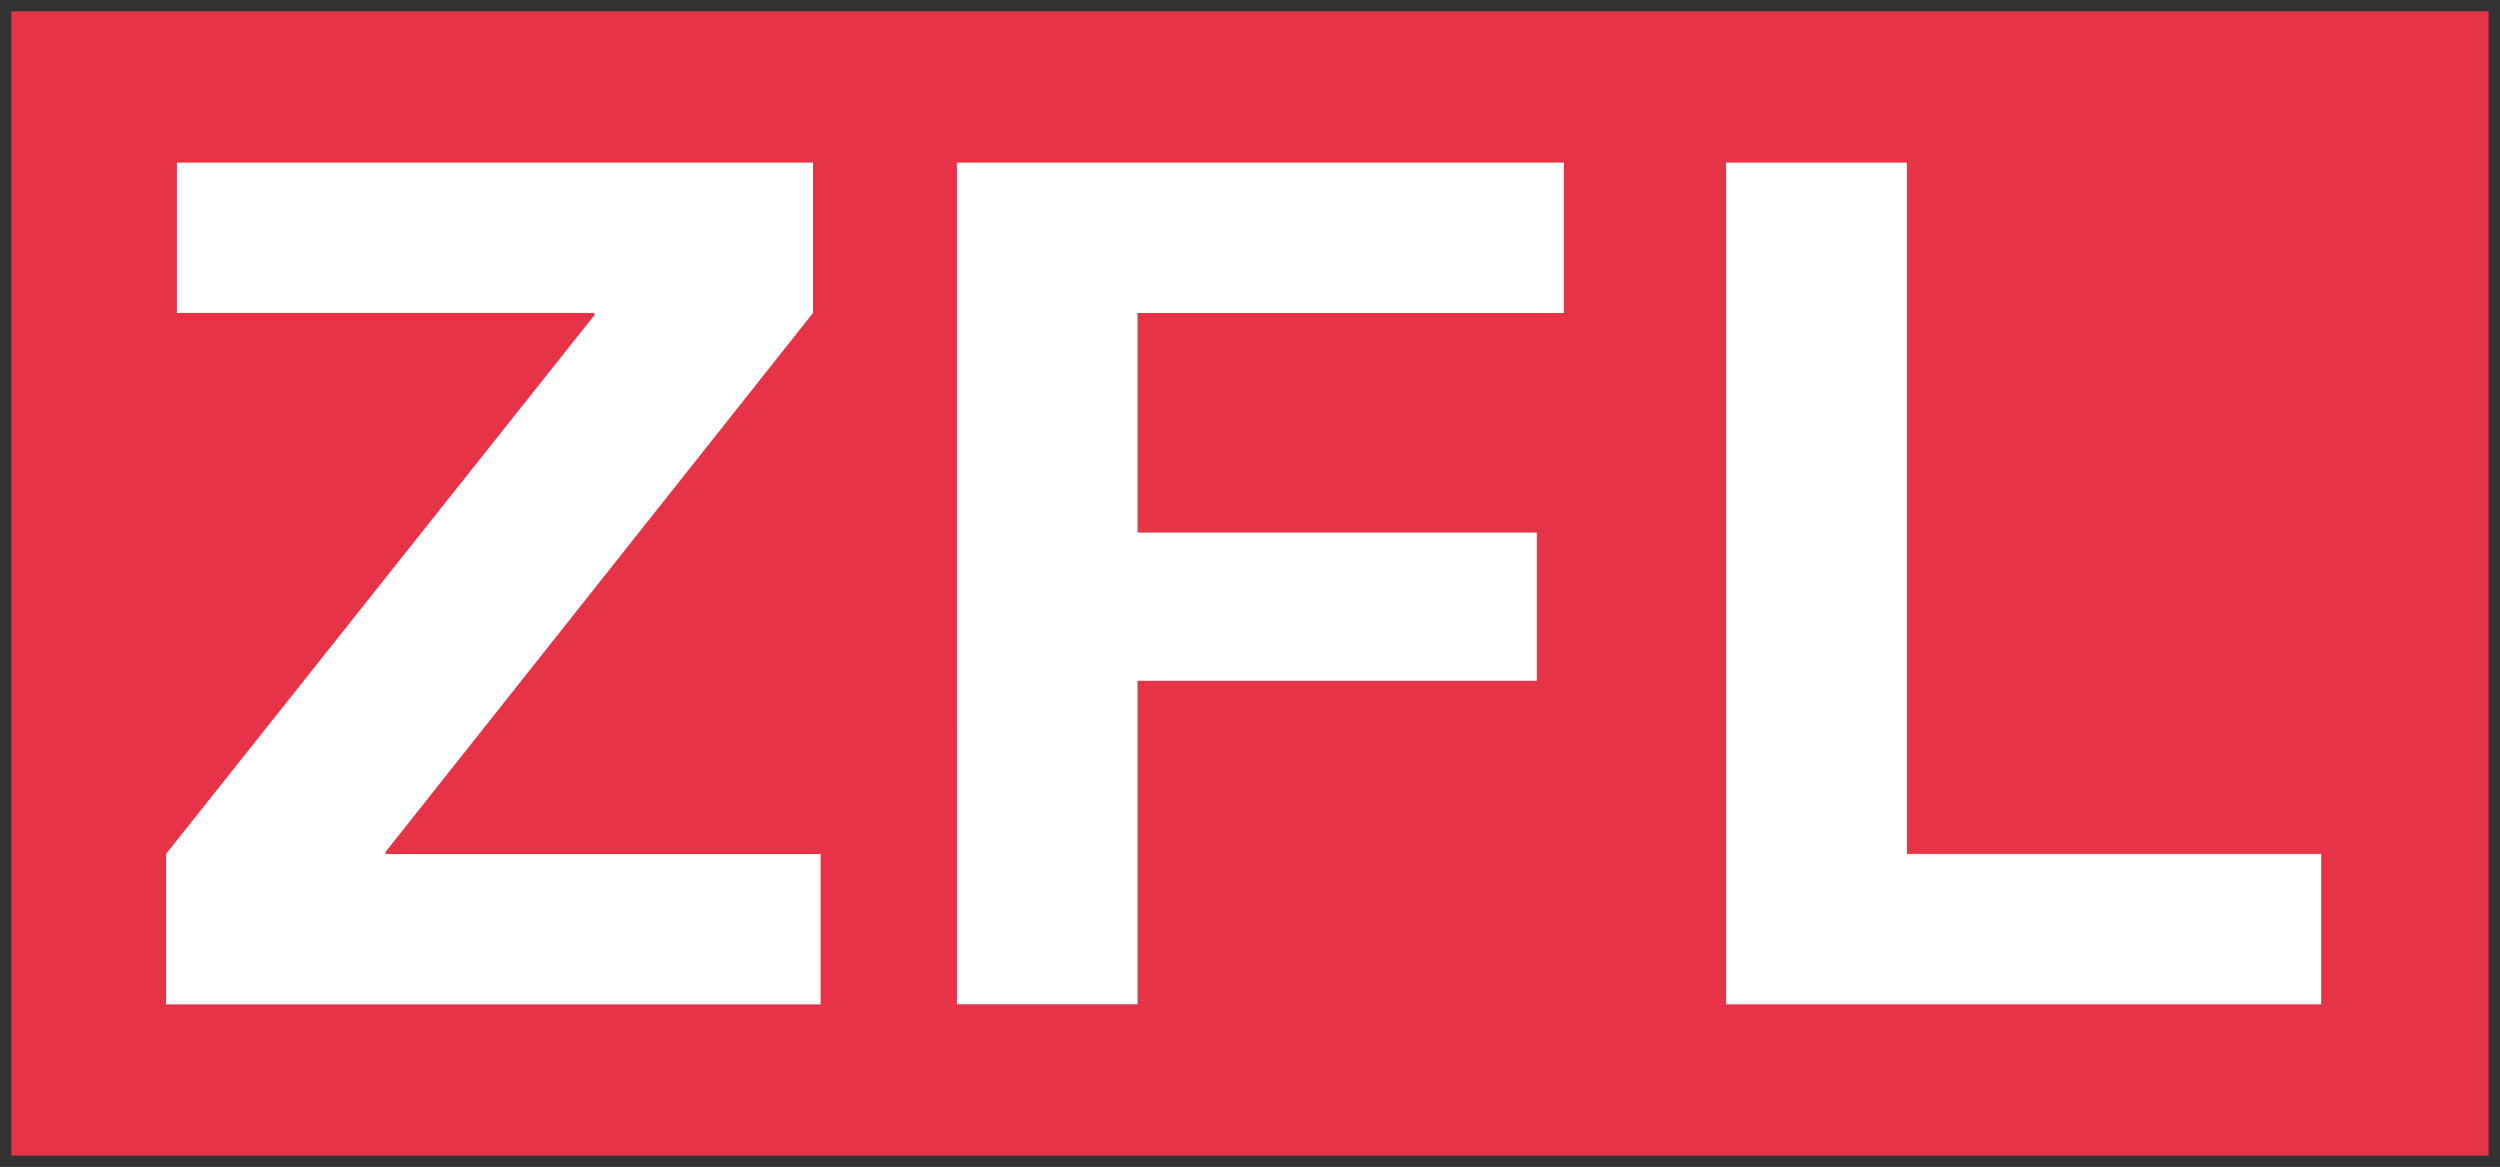 <svg xmlns="http://www.w3.org/2000/svg" width="109.891" height="51.295" viewBox="0 0 109.891 51.295">
  <rect x="0" y="0" width="109.891" height="51.295" fill="#333333" stroke="none"/>
  <g id="Gruppe_14657" data-name="Gruppe 14657" transform="translate(-115.508 -222.333)">
    <rect id="Rechteck_2582" data-name="Rechteck 2582" width="108.89" height="50.295" transform="translate(116.007 222.833)" fill="#e63348" stroke="rgba(0,0,0,0)" stroke-miterlimit="10" stroke-width="1"/>
    <g id="Gruppe_14429" data-name="Gruppe 14429" transform="translate(122.808 229.48)">
      <path id="Pfad_14318" data-name="Pfad 14318" d="M3794.779,470.379l18.83-23.683V446.6h-18.354v-6.61h27.961v6.61l-18.783,23.683v.1h19.116v6.61h-28.77Z" transform="translate(-3794.779 -439.991)" fill="#fff" stroke="rgba(0,0,0,0)" stroke-miterlimit="10" stroke-width="1"/>
      <path id="Pfad_14319" data-name="Pfad 14319" d="M4020.252,439.99h26.679v6.61h-18.737v9.654h17.548v6.515h-17.548v14.219h-7.941Z" transform="translate(-3985.49 -439.99)" fill="#fff" stroke="rgba(0,0,0,0)" stroke-miterlimit="10" stroke-width="1"/>
      <path id="Pfad_14320" data-name="Pfad 14320" d="M4239.558,439.99h7.944v30.388h18.212v6.61h-26.156Z" transform="translate(-4170.984 -439.99)" fill="#fff" stroke="rgba(0,0,0,0)" stroke-miterlimit="10" stroke-width="1"/>
    </g>
  </g>
</svg>
